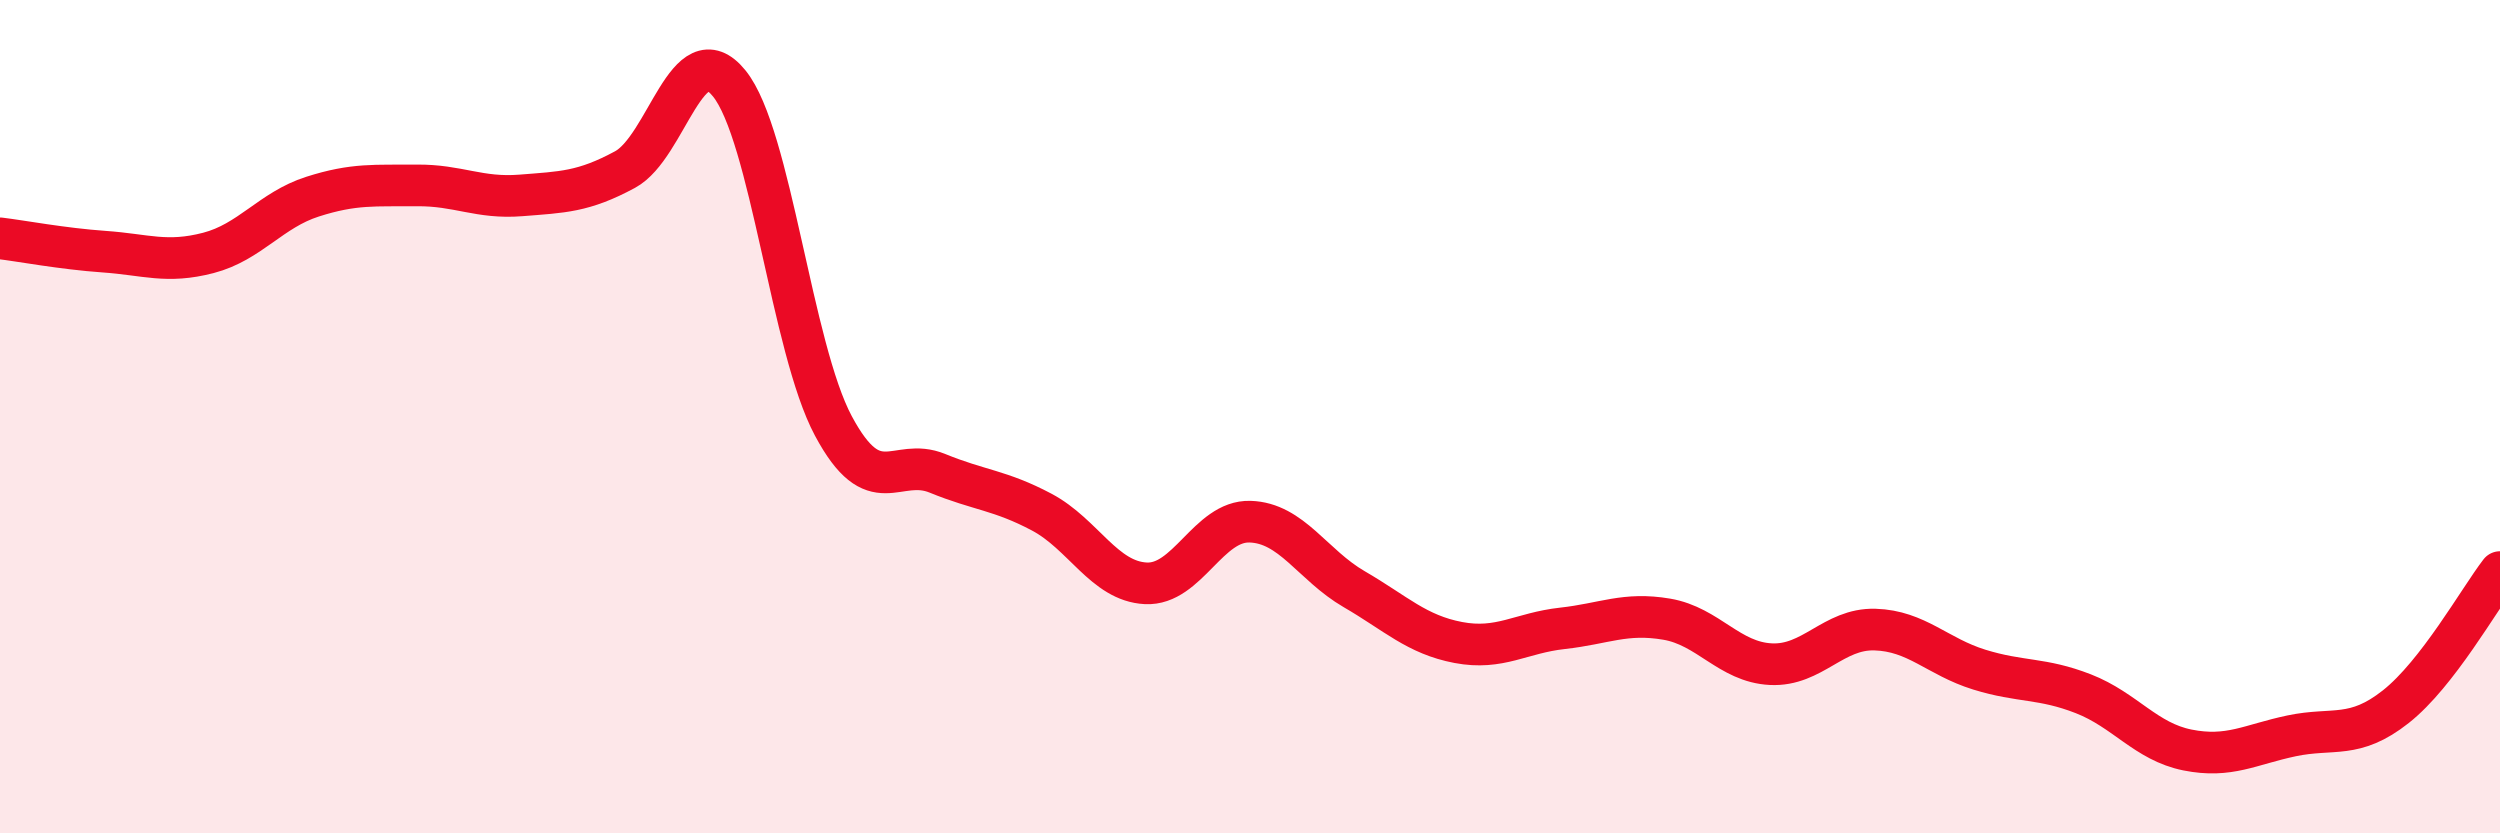 
    <svg width="60" height="20" viewBox="0 0 60 20" xmlns="http://www.w3.org/2000/svg">
      <path
        d="M 0,5.72 C 0.5,5.78 1.5,5.97 2.5,6.04 C 3.5,6.11 4,6.33 5,6.07 C 6,5.81 6.5,5.04 7.5,4.72 C 8.5,4.4 9,4.46 10,4.45 C 11,4.44 11.5,4.77 12.5,4.69 C 13.5,4.61 14,4.61 15,4.07 C 16,3.53 16.5,0.77 17.5,2 C 18.5,3.23 19,8.35 20,10.22 C 21,12.09 21.5,10.95 22.5,11.36 C 23.5,11.77 24,11.76 25,12.29 C 26,12.82 26.5,13.95 27.5,14 C 28.5,14.05 29,12.49 30,12.52 C 31,12.55 31.5,13.56 32.5,14.14 C 33.5,14.72 34,15.23 35,15.42 C 36,15.61 36.5,15.19 37.5,15.08 C 38.5,14.97 39,14.69 40,14.86 C 41,15.03 41.5,15.89 42.5,15.94 C 43.5,15.99 44,15.08 45,15.11 C 46,15.14 46.5,15.76 47.5,16.07 C 48.5,16.38 49,16.26 50,16.65 C 51,17.04 51.5,17.8 52.5,18 C 53.5,18.2 54,17.87 55,17.66 C 56,17.45 56.5,17.75 57.5,16.96 C 58.5,16.17 59.5,14.38 60,13.73L60 20L0 20Z"
        fill="#EB0A25"
        opacity="0.1"
        stroke-linecap="round"
        stroke-linejoin="round"
      />
      <path
        d="M 0,5.72 C 0.5,5.78 1.5,5.97 2.5,6.04 C 3.5,6.11 4,6.33 5,6.07 C 6,5.81 6.5,5.04 7.5,4.72 C 8.5,4.4 9,4.46 10,4.45 C 11,4.44 11.5,4.77 12.5,4.69 C 13.5,4.61 14,4.61 15,4.07 C 16,3.53 16.5,0.77 17.5,2 C 18.5,3.23 19,8.35 20,10.22 C 21,12.09 21.5,10.95 22.5,11.36 C 23.5,11.77 24,11.76 25,12.29 C 26,12.82 26.5,13.95 27.5,14 C 28.5,14.05 29,12.49 30,12.52 C 31,12.55 31.5,13.56 32.5,14.14 C 33.5,14.72 34,15.23 35,15.42 C 36,15.61 36.5,15.19 37.5,15.08 C 38.5,14.97 39,14.69 40,14.86 C 41,15.03 41.5,15.89 42.5,15.94 C 43.5,15.99 44,15.08 45,15.11 C 46,15.14 46.5,15.76 47.5,16.07 C 48.5,16.38 49,16.26 50,16.65 C 51,17.04 51.5,17.8 52.5,18 C 53.5,18.2 54,17.87 55,17.66 C 56,17.45 56.5,17.75 57.5,16.96 C 58.5,16.17 59.5,14.38 60,13.73"
        stroke="#EB0A25"
        stroke-width="1"
        fill="none"
        stroke-linecap="round"
        stroke-linejoin="round"
      />
    </svg>
  